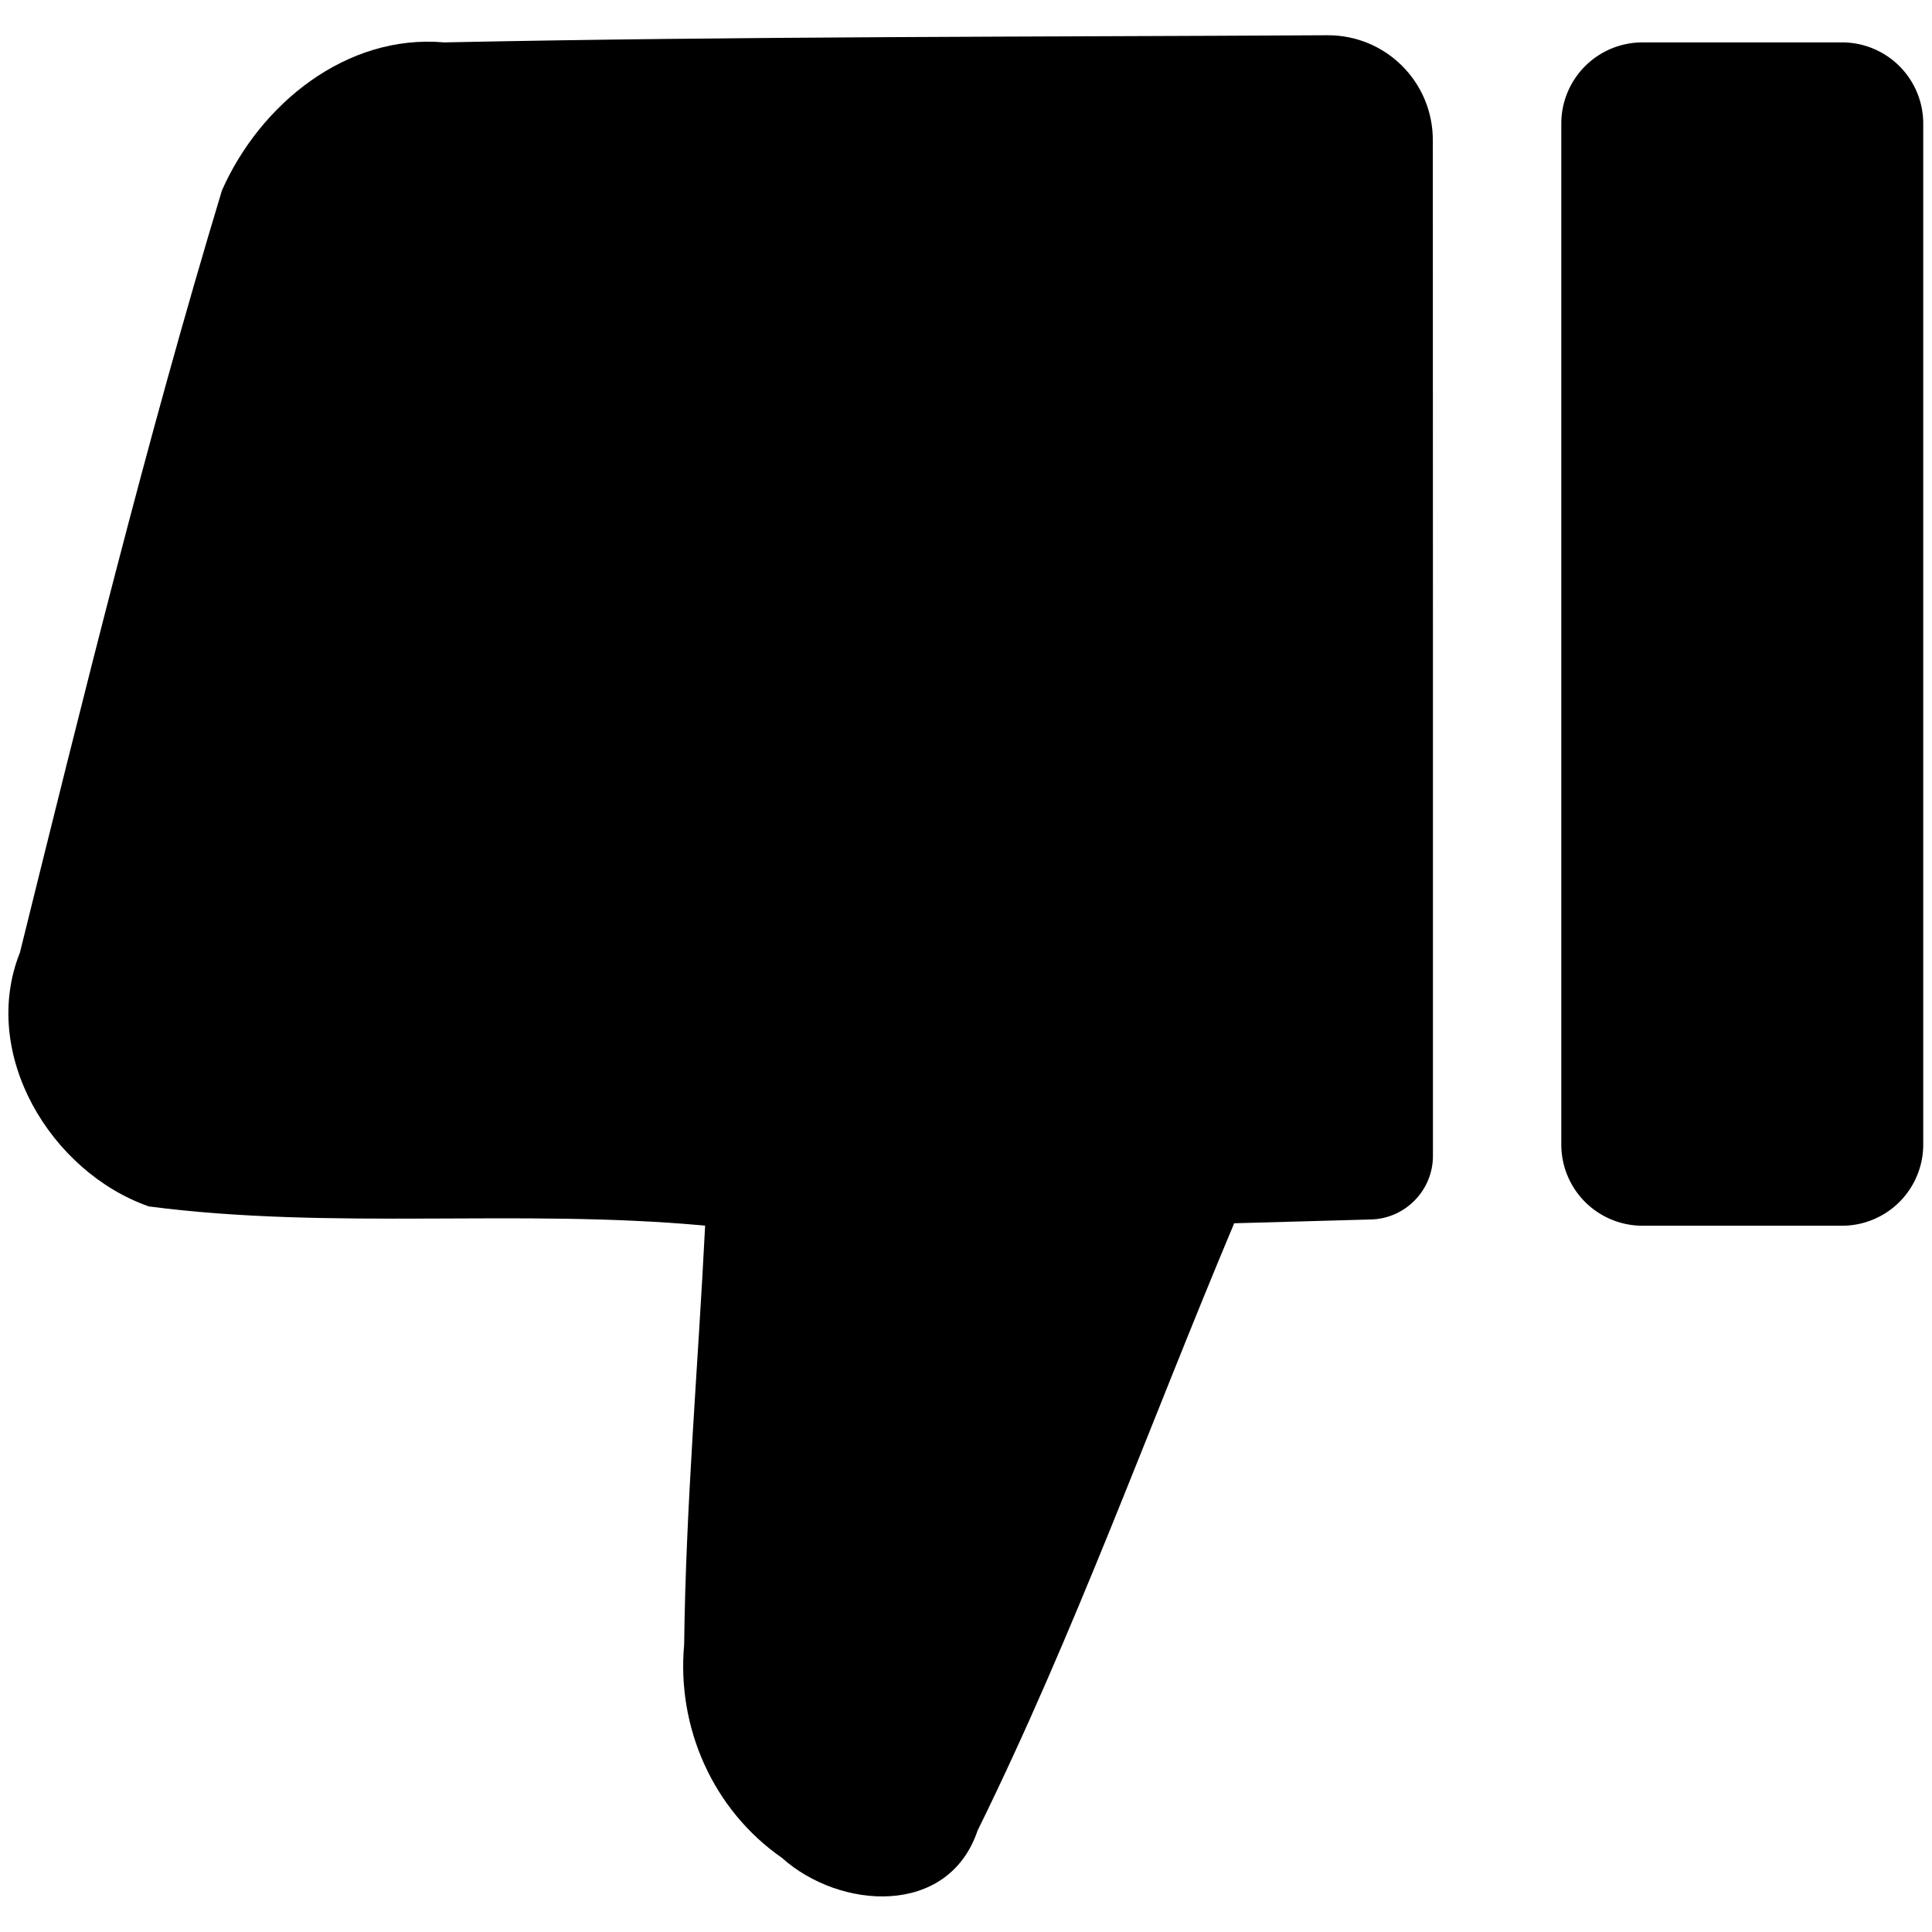 <?xml version="1.0" encoding="UTF-8" standalone="no"?>
<!-- Created with Inkscape (http://www.inkscape.org/) -->

<svg
   width="297mm"
   height="297mm"
   viewBox="0 0 297 297"
   version="1.1"
   id="svg1"
   xml:space="preserve"
   inkscape:version="1.3 (0e150ed6c4, 2023-07-21)"
   sodipodi:docname="thumbs-down.svg"
   xmlns:inkscape="http://www.inkscape.org/namespaces/inkscape"
   xmlns:sodipodi="http://sodipodi.sourceforge.net/DTD/sodipodi-0.dtd"
   xmlns="http://www.w3.org/2000/svg"
   xmlns:svg="http://www.w3.org/2000/svg"><sodipodi:namedview
     id="namedview1"
     pagecolor="#ffffff"
     bordercolor="#666666"
     borderopacity="1.0"
     inkscape:showpageshadow="2"
     inkscape:pageopacity="0.0"
     inkscape:pagecheckerboard="0"
     inkscape:deskcolor="#d1d1d1"
     inkscape:document-units="mm"
     showguides="true"
     inkscape:zoom="0.36945288"
     inkscape:cx="162.40231"
     inkscape:cy="313.9778"
     inkscape:window-width="2558"
     inkscape:window-height="1360"
     inkscape:window-x="1273"
     inkscape:window-y="0"
     inkscape:window-maximized="0"
     inkscape:current-layer="layer1" /><defs
     id="defs1"><inkscape:path-effect
       effect="fillet_chamfer"
       id="path-effect5"
       is_visible="true"
       lpeversion="1"
       nodesatellites_param="F,0,1,1,0,2.215,0,1 @ F,0,0,1,0,2.215,0,1 @ F,0,1,1,0,2.215,0,1 @ F,0,1,1,0,2.215,0,1"
       radius="0"
       unit="px"
       method="auto"
       mode="F"
       chamfer_steps="1"
       flexible="false"
       use_knot_distance="true"
       apply_no_radius="true"
       apply_with_radius="true"
       only_selected="false"
       hide_knots="false" /><inkscape:path-effect
       effect="fillet_chamfer"
       id="path-effect4"
       is_visible="true"
       lpeversion="1"
       nodesatellites_param="F,0,0,1,0,0,0,1 @ F,0,0,1,0,1.681,0,1 @ F,0,0,1,0,0,0,1 @ F,0,0,1,0,0,0,1 @ F,0,0,1,0,0,0,1 @ F,0,0,1,0,0,0,1 @ F,0,0,1,0,0,0,1 @ F,0,0,1,0,0,0,1 @ F,0,0,1,0,0,0,1 @ F,0,0,1,0,0,0,1 @ F,0,0,1,0,0,0,1 @ F,0,0,1,0,2.88,0,1"
       radius="0"
       unit="px"
       method="auto"
       mode="F"
       chamfer_steps="1"
       flexible="false"
       use_knot_distance="true"
       apply_no_radius="true"
       apply_with_radius="true"
       only_selected="false"
       hide_knots="false" /><inkscape:path-effect
       effect="fillet_chamfer"
       id="path-effect3"
       is_visible="true"
       lpeversion="1"
       nodesatellites_param="F,0,0,1,0,0,0,1 @ F,0,0,1,0,0,0,1 @ F,0,0,1,0,0,0,1 @ F,0,0,1,0,0,0,1 @ F,0,0,1,0,0,0,1 @ F,0,0,1,0,0,0,1 @ F,0,0,1,0,0,0,1 @ F,0,0,1,0,0,0,1 @ F,0,0,1,0,0,0,1 @ F,0,0,1,0,0,0,1 @ F,0,0,1,0,0,0,1 @ F,0,0,1,0,2.88,0,1"
       radius="0"
       unit="px"
       method="auto"
       mode="F"
       chamfer_steps="1"
       flexible="false"
       use_knot_distance="true"
       apply_no_radius="true"
       apply_with_radius="true"
       only_selected="false"
       hide_knots="false" /><inkscape:path-effect
       effect="fillet_chamfer"
       id="path-effect2"
       is_visible="true"
       lpeversion="1"
       nodesatellites_param="F,0,0,1,0,0,0,1 @ F,0,0,1,0,2.064,0,1 @ F,0,0,1,0,0,0,1 @ F,0,0,1,0,0,0,1 @ F,0,0,1,0,0,0,1 @ F,0,0,1,0,0,0,1 @ F,0,0,1,0,0,0,1 @ F,0,0,1,0,0,0,1 @ F,0,0,1,0,0,0,1 @ F,0,0,1,0,0,0,1 @ F,0,0,1,0,0,0,1 @ F,0,0,1,0,0,0,1"
       radius="0"
       unit="px"
       method="auto"
       mode="F"
       chamfer_steps="1"
       flexible="false"
       use_knot_distance="true"
       apply_no_radius="true"
       apply_with_radius="true"
       only_selected="false"
       hide_knots="false" /></defs><g
     inkscape:label="Layer 1"
     inkscape:groupmode="layer"
     id="layer1"><g
       id="g5"
       transform="matrix(-5.635,0,0,-5.635,746.515,876.843)"><path
         style="fill:#000000"
         d="m 93.387,138.525 v -14.458 c 0,-0.929 0.752,-1.702 1.681,-1.728 1.247,-0.035 2.494,-0.069 3.741,-0.104 2.323,-5.526 4.35,-11.187 7,-16.567 0.799,-2.367 3.766,-2.158 5.339,-0.744 1.88,1.308 2.873,3.555 2.666,5.822 -0.045,3.813 -0.382,7.616 -0.572,11.424 5.037,0.469 10.148,-0.129 15.174,0.524 2.68,0.938 4.621,4.16 3.519,6.926 -1.725,6.959 -3.438,13.93 -5.512,20.794 -1.04,2.347 -3.388,4.271 -6.063,4.036 -8.029,0.166 -16.061,0.149 -24.091,0.195 -1.59,0.009 -2.879,-1.27 -2.879,-2.86 z"
         id="path2"
         inkscape:path-effect="#path-effect4"
         inkscape:original-d="m 93.386815,138.52536 c 0,-5.37967 0,-10.75935 0,-16.13902 1.80706,-0.0503 3.61412,-0.10053 5.42118,-0.1508 2.323315,-5.52581 4.349715,-11.18733 6.999685,-16.56729 0.79907,-2.3668 3.76617,-2.15849 5.33861,-0.74438 1.88023,1.3084 2.87299,3.55485 2.66596,5.82189 -0.0455,3.81348 -0.38239,7.61599 -0.57238,11.42364 5.03737,0.46891 10.14834,-0.12893 15.17354,0.52383 2.67965,0.93817 4.62141,4.16043 3.51928,6.92645 -1.72536,6.95871 -3.43843,13.93021 -5.51202,20.79399 -1.03958,2.34673 -3.38799,4.27051 -6.06306,4.03609 -8.98857,0.18607 -17.98061,0.14193 -26.970795,0.21459 0,-5.37966 0,-10.75933 0,-16.13899 z" /><path
         id="rect5"
         style="fill:#000000;stroke-width:1.175;stroke-linecap:round;stroke-linejoin:round;stroke-opacity:0.596"
         d="m 63.489,122.168 h 5.444 a 2.215,2.215 45 0 1 2.215,2.215 v 27.852 a 2.215,2.215 135 0 1 -2.215,2.215 h -5.444 a 2.215,2.215 45 0 1 -2.215,-2.215 l 0,-27.852 a 2.215,2.215 135 0 1 2.215,-2.215 z"
         inkscape:path-effect="#path-effect5"
         inkscape:original-d="m 61.273659,122.16752 h 9.87468 v 32.28261 h -9.87468 z"
         transform="translate(18.737)" /></g></g></svg>

